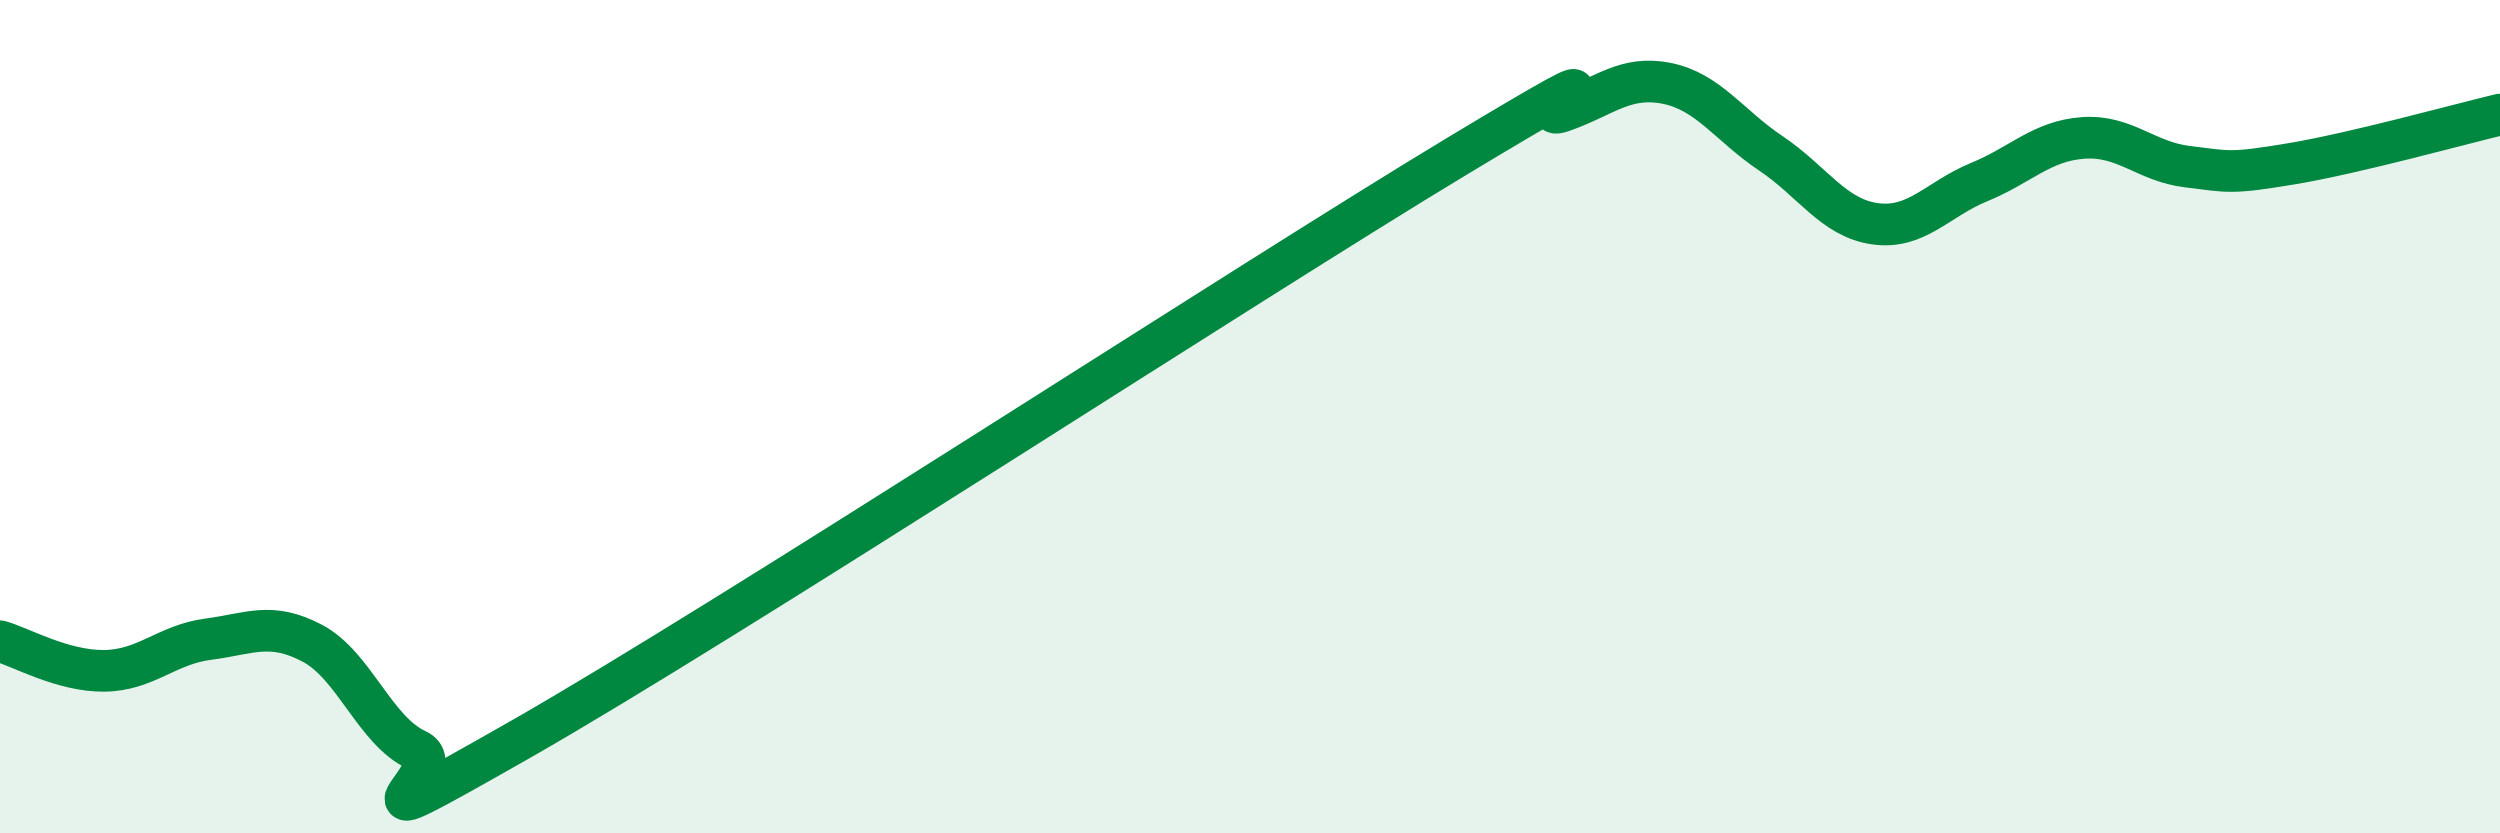 
    <svg width="60" height="20" viewBox="0 0 60 20" xmlns="http://www.w3.org/2000/svg">
      <path
        d="M 0,15.39 C 0.5,15.53 1.5,16.11 2.5,16.1 C 3.5,16.09 4,15.47 5,15.34 C 6,15.21 6.5,14.91 7.5,15.44 C 8.5,15.97 9,17.54 10,18 C 11,18.46 7.5,20.59 12.5,17.74 C 17.5,14.89 30,6.74 35,3.73 C 40,0.72 36.5,3.02 37.5,2.67 C 38.5,2.32 39,1.8 40,2 C 41,2.2 41.5,3.01 42.5,3.68 C 43.5,4.35 44,5.23 45,5.37 C 46,5.51 46.5,4.78 47.5,4.37 C 48.5,3.96 49,3.38 50,3.31 C 51,3.24 51.5,3.88 52.5,4 C 53.5,4.12 53.5,4.18 55,3.93 C 56.5,3.68 59,2.99 60,2.75L60 20L0 20Z"
        fill="#008740"
        opacity="0.1"
        stroke-linecap="round"
        stroke-linejoin="round"
      />
      <path
        d="M 0,15.39 C 0.5,15.53 1.5,16.11 2.5,16.1 C 3.5,16.09 4,15.47 5,15.34 C 6,15.21 6.5,14.91 7.5,15.44 C 8.5,15.97 9,17.54 10,18 C 11,18.46 7.5,20.59 12.5,17.74 C 17.5,14.89 30,6.74 35,3.73 C 40,0.72 36.5,3.02 37.5,2.67 C 38.5,2.32 39,1.8 40,2 C 41,2.2 41.5,3.01 42.5,3.68 C 43.5,4.35 44,5.23 45,5.37 C 46,5.51 46.5,4.78 47.5,4.37 C 48.5,3.96 49,3.38 50,3.31 C 51,3.24 51.5,3.88 52.5,4 C 53.5,4.12 53.5,4.18 55,3.93 C 56.5,3.68 59,2.99 60,2.75"
        stroke="#008740"
        stroke-width="1"
        fill="none"
        stroke-linecap="round"
        stroke-linejoin="round"
      />
    </svg>
  